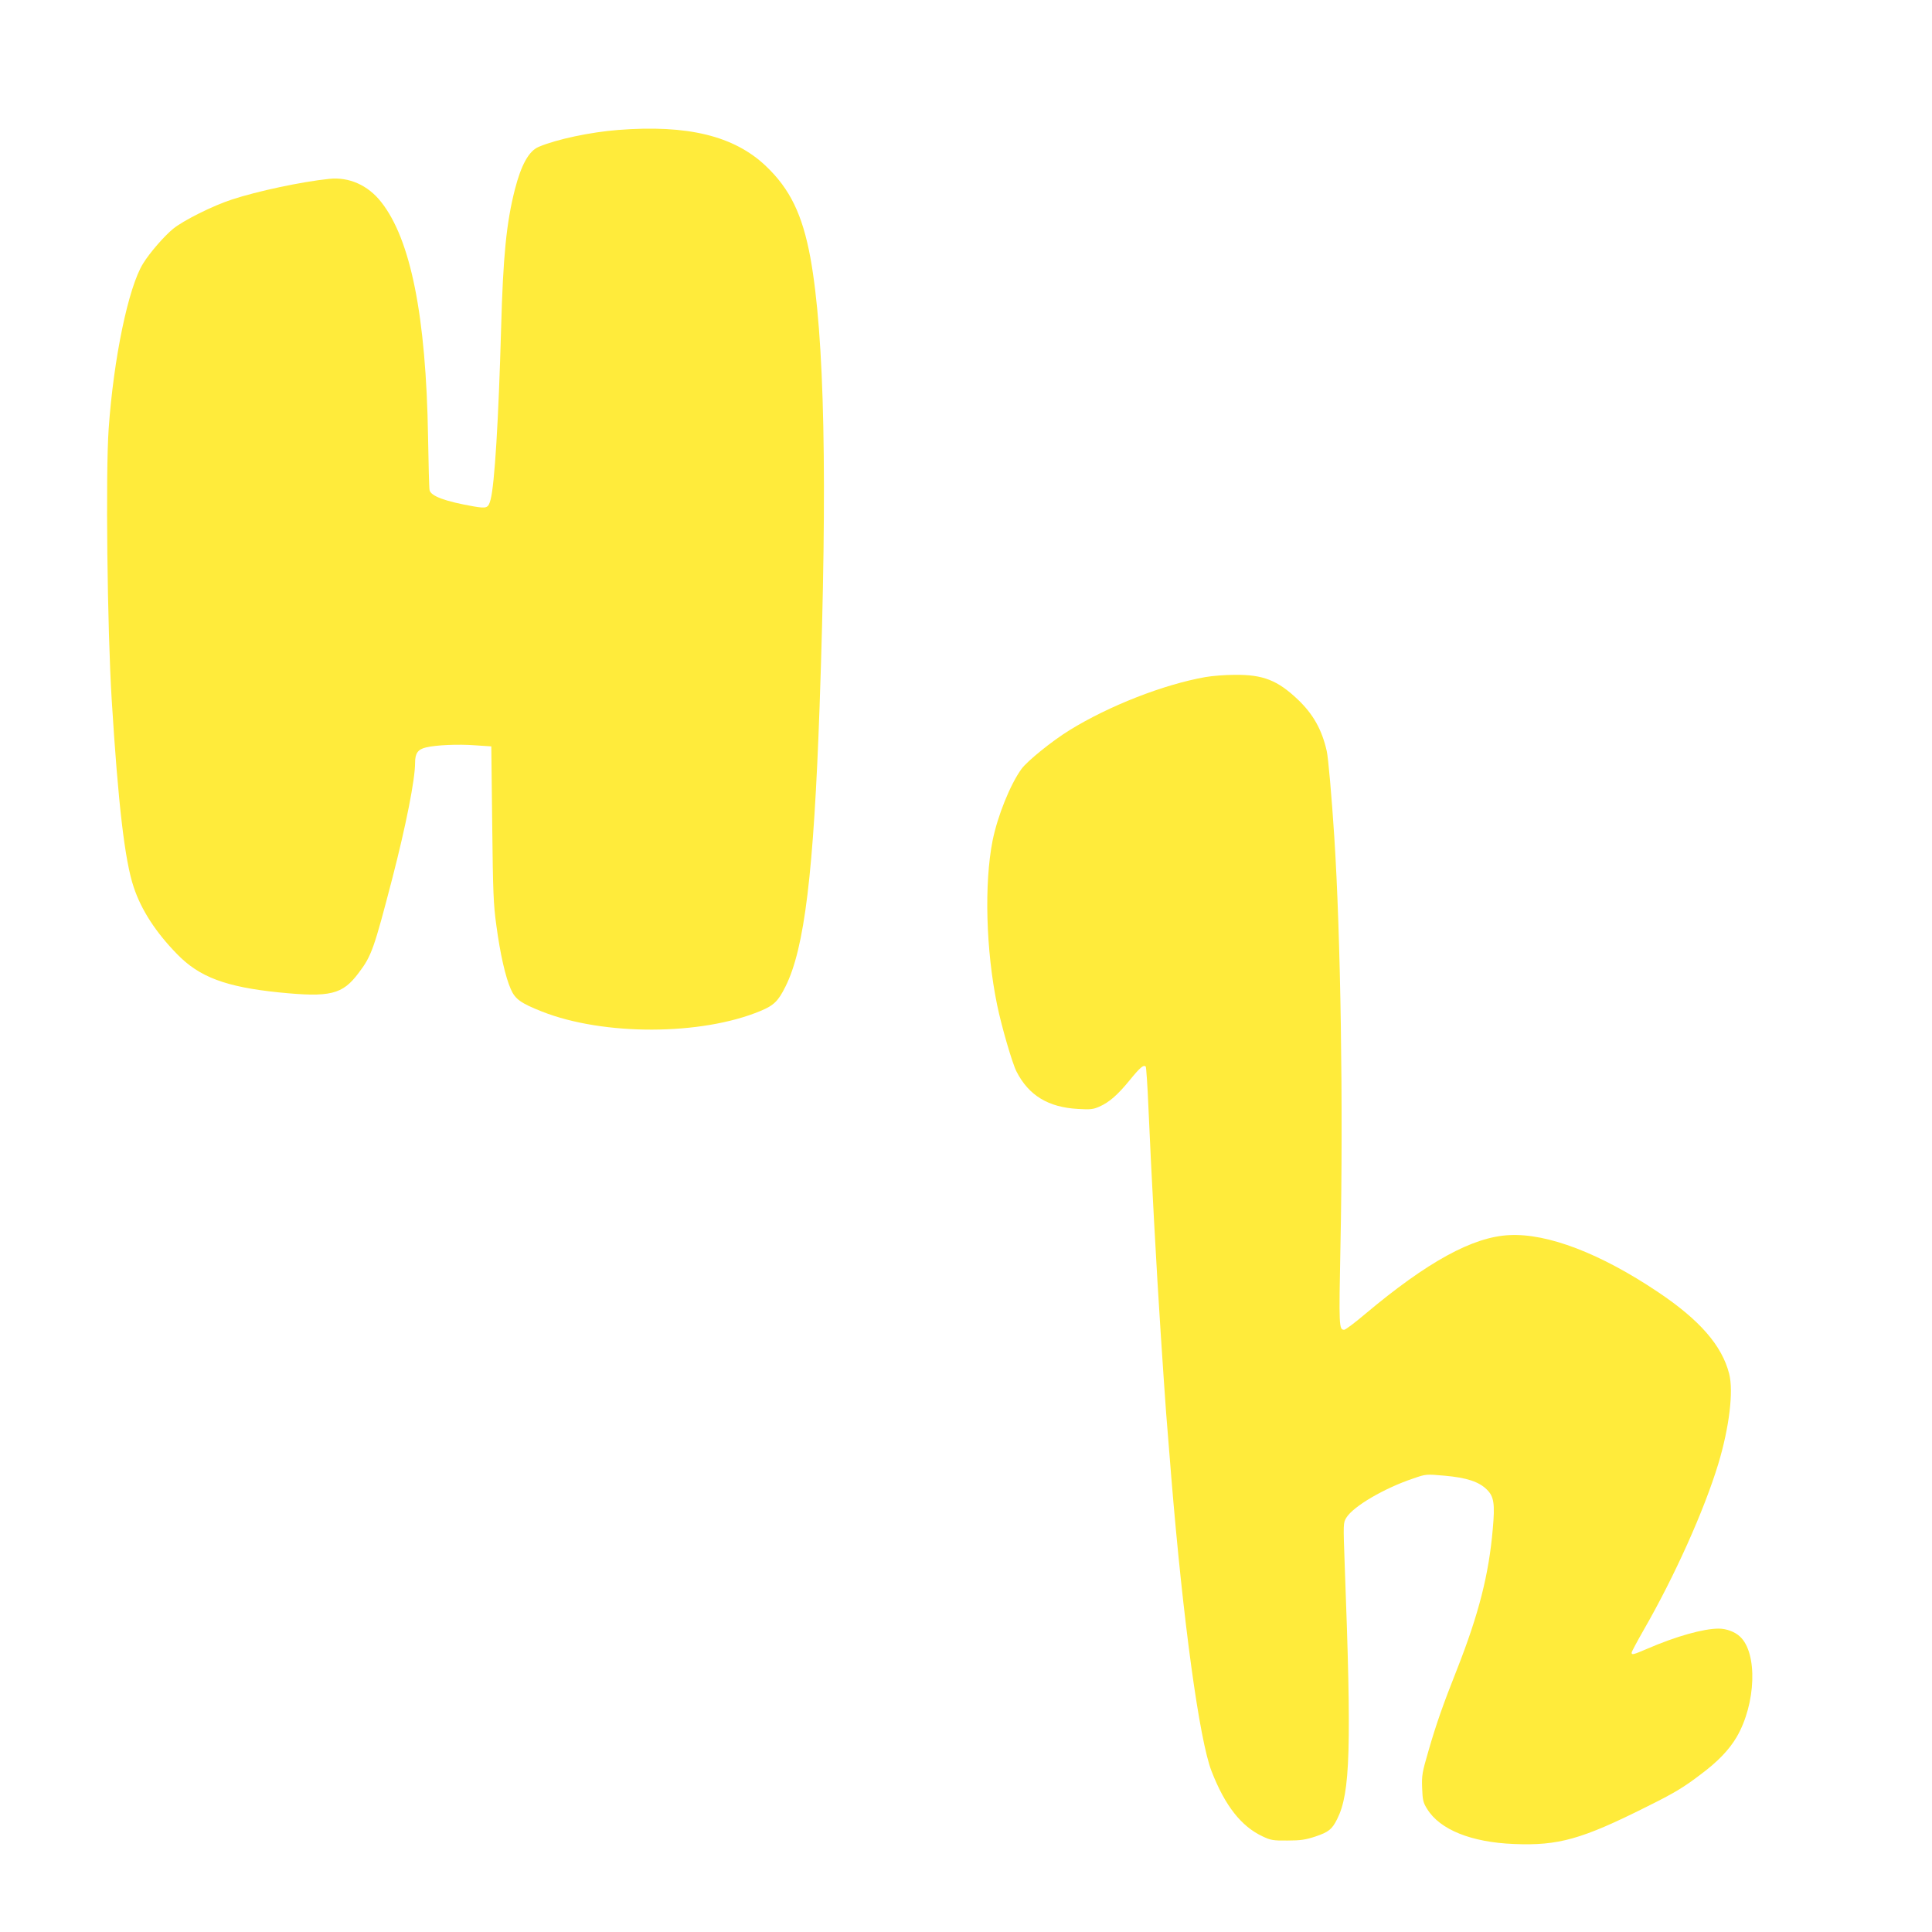 <?xml version="1.0" standalone="no"?>
<!DOCTYPE svg PUBLIC "-//W3C//DTD SVG 20010904//EN"
 "http://www.w3.org/TR/2001/REC-SVG-20010904/DTD/svg10.dtd">
<svg version="1.0" xmlns="http://www.w3.org/2000/svg"
 width="1280pt" height="1280pt" viewBox="0 0 1280 1280"
 preserveAspectRatio="xMidYMid meet">
<g transform="translate(0,1280) scale(0.1,-0.1)"
fill="#ffeb3b" stroke="none">
<path d="M4095 11939 c-182 -14 -409 -62 -526 -112 -65 -27 -116 -119 -158
-283 -56 -220 -78 -442 -91 -919 -17 -607 -43 -1036 -70 -1136 -15 -55 -24
-59 -112 -44 -188 33 -284 68 -292 108 -3 12 -7 171 -10 352 -13 800 -115
1310 -311 1557 -87 111 -213 167 -344 153 -184 -19 -478 -82 -645 -137 -126
-41 -320 -138 -388 -193 -58 -47 -156 -159 -200 -231 -97 -156 -195 -625 -228
-1094 -21 -298 -9 -1323 20 -1795 43 -694 87 -1069 146 -1243 50 -151 147
-300 287 -443 148 -153 324 -218 676 -254 340 -34 420 -14 527 129 86 113 102
161 223 626 91 352 151 656 151 765 0 64 18 90 72 103 66 16 212 23 328 14
l105 -7 6 -515 c5 -453 8 -534 28 -675 25 -186 60 -339 95 -418 29 -67 66 -93
207 -149 408 -161 1056 -159 1447 4 89 37 118 65 166 162 126 251 187 755 226
1856 53 1504 33 2455 -61 2973 -53 286 -135 456 -297 609 -210 198 -517 273
-977 237z"/>
<path d="M7985 8314 c-277 -49 -639 -191 -898 -351 -117 -72 -281 -205 -319
-257 -75 -103 -159 -312 -192 -476 -56 -283 -44 -727 30 -1087 28 -138 101
-390 129 -443 81 -158 210 -236 406 -247 82 -5 101 -3 142 15 66 29 121 77
202 176 69 85 92 104 106 89 3 -4 12 -129 18 -278 18 -418 54 -1084 81 -1490
5 -77 14 -212 20 -300 11 -165 15 -224 50 -650 78 -952 186 -1743 267 -1950
89 -229 197 -366 339 -432 53 -25 69 -28 164 -27 86 0 120 5 186 27 86 29 109
47 143 115 87 173 96 465 50 1685 -10 274 -10 278 11 312 46 75 250 195 444
260 84 29 84 29 208 18 146 -13 227 -40 279 -92 47 -46 54 -94 39 -261 -26
-302 -93 -564 -237 -930 -93 -235 -138 -363 -189 -540 -42 -144 -45 -162 -42
-246 3 -81 7 -98 34 -140 84 -136 292 -220 575 -231 294 -12 448 31 879 247
183 91 242 126 360 216 111 83 186 161 236 246 128 220 140 556 22 665 -33 32
-91 53 -141 53 -102 0 -283 -51 -475 -134 -91 -39 -102 -42 -102 -25 0 6 37
75 81 152 204 355 399 789 493 1098 73 242 102 482 72 598 -48 187 -195 356
-473 542 -379 254 -729 389 -983 376 -242 -11 -544 -177 -957 -524 -67 -57
-129 -103 -137 -103 -35 0 -36 16 -25 566 19 914 1 2053 -41 2699 -17 264 -40
526 -50 569 -32 142 -90 245 -192 342 -134 127 -230 165 -417 163 -64 0 -152
-7 -196 -15z"/>
</g>
</svg>
